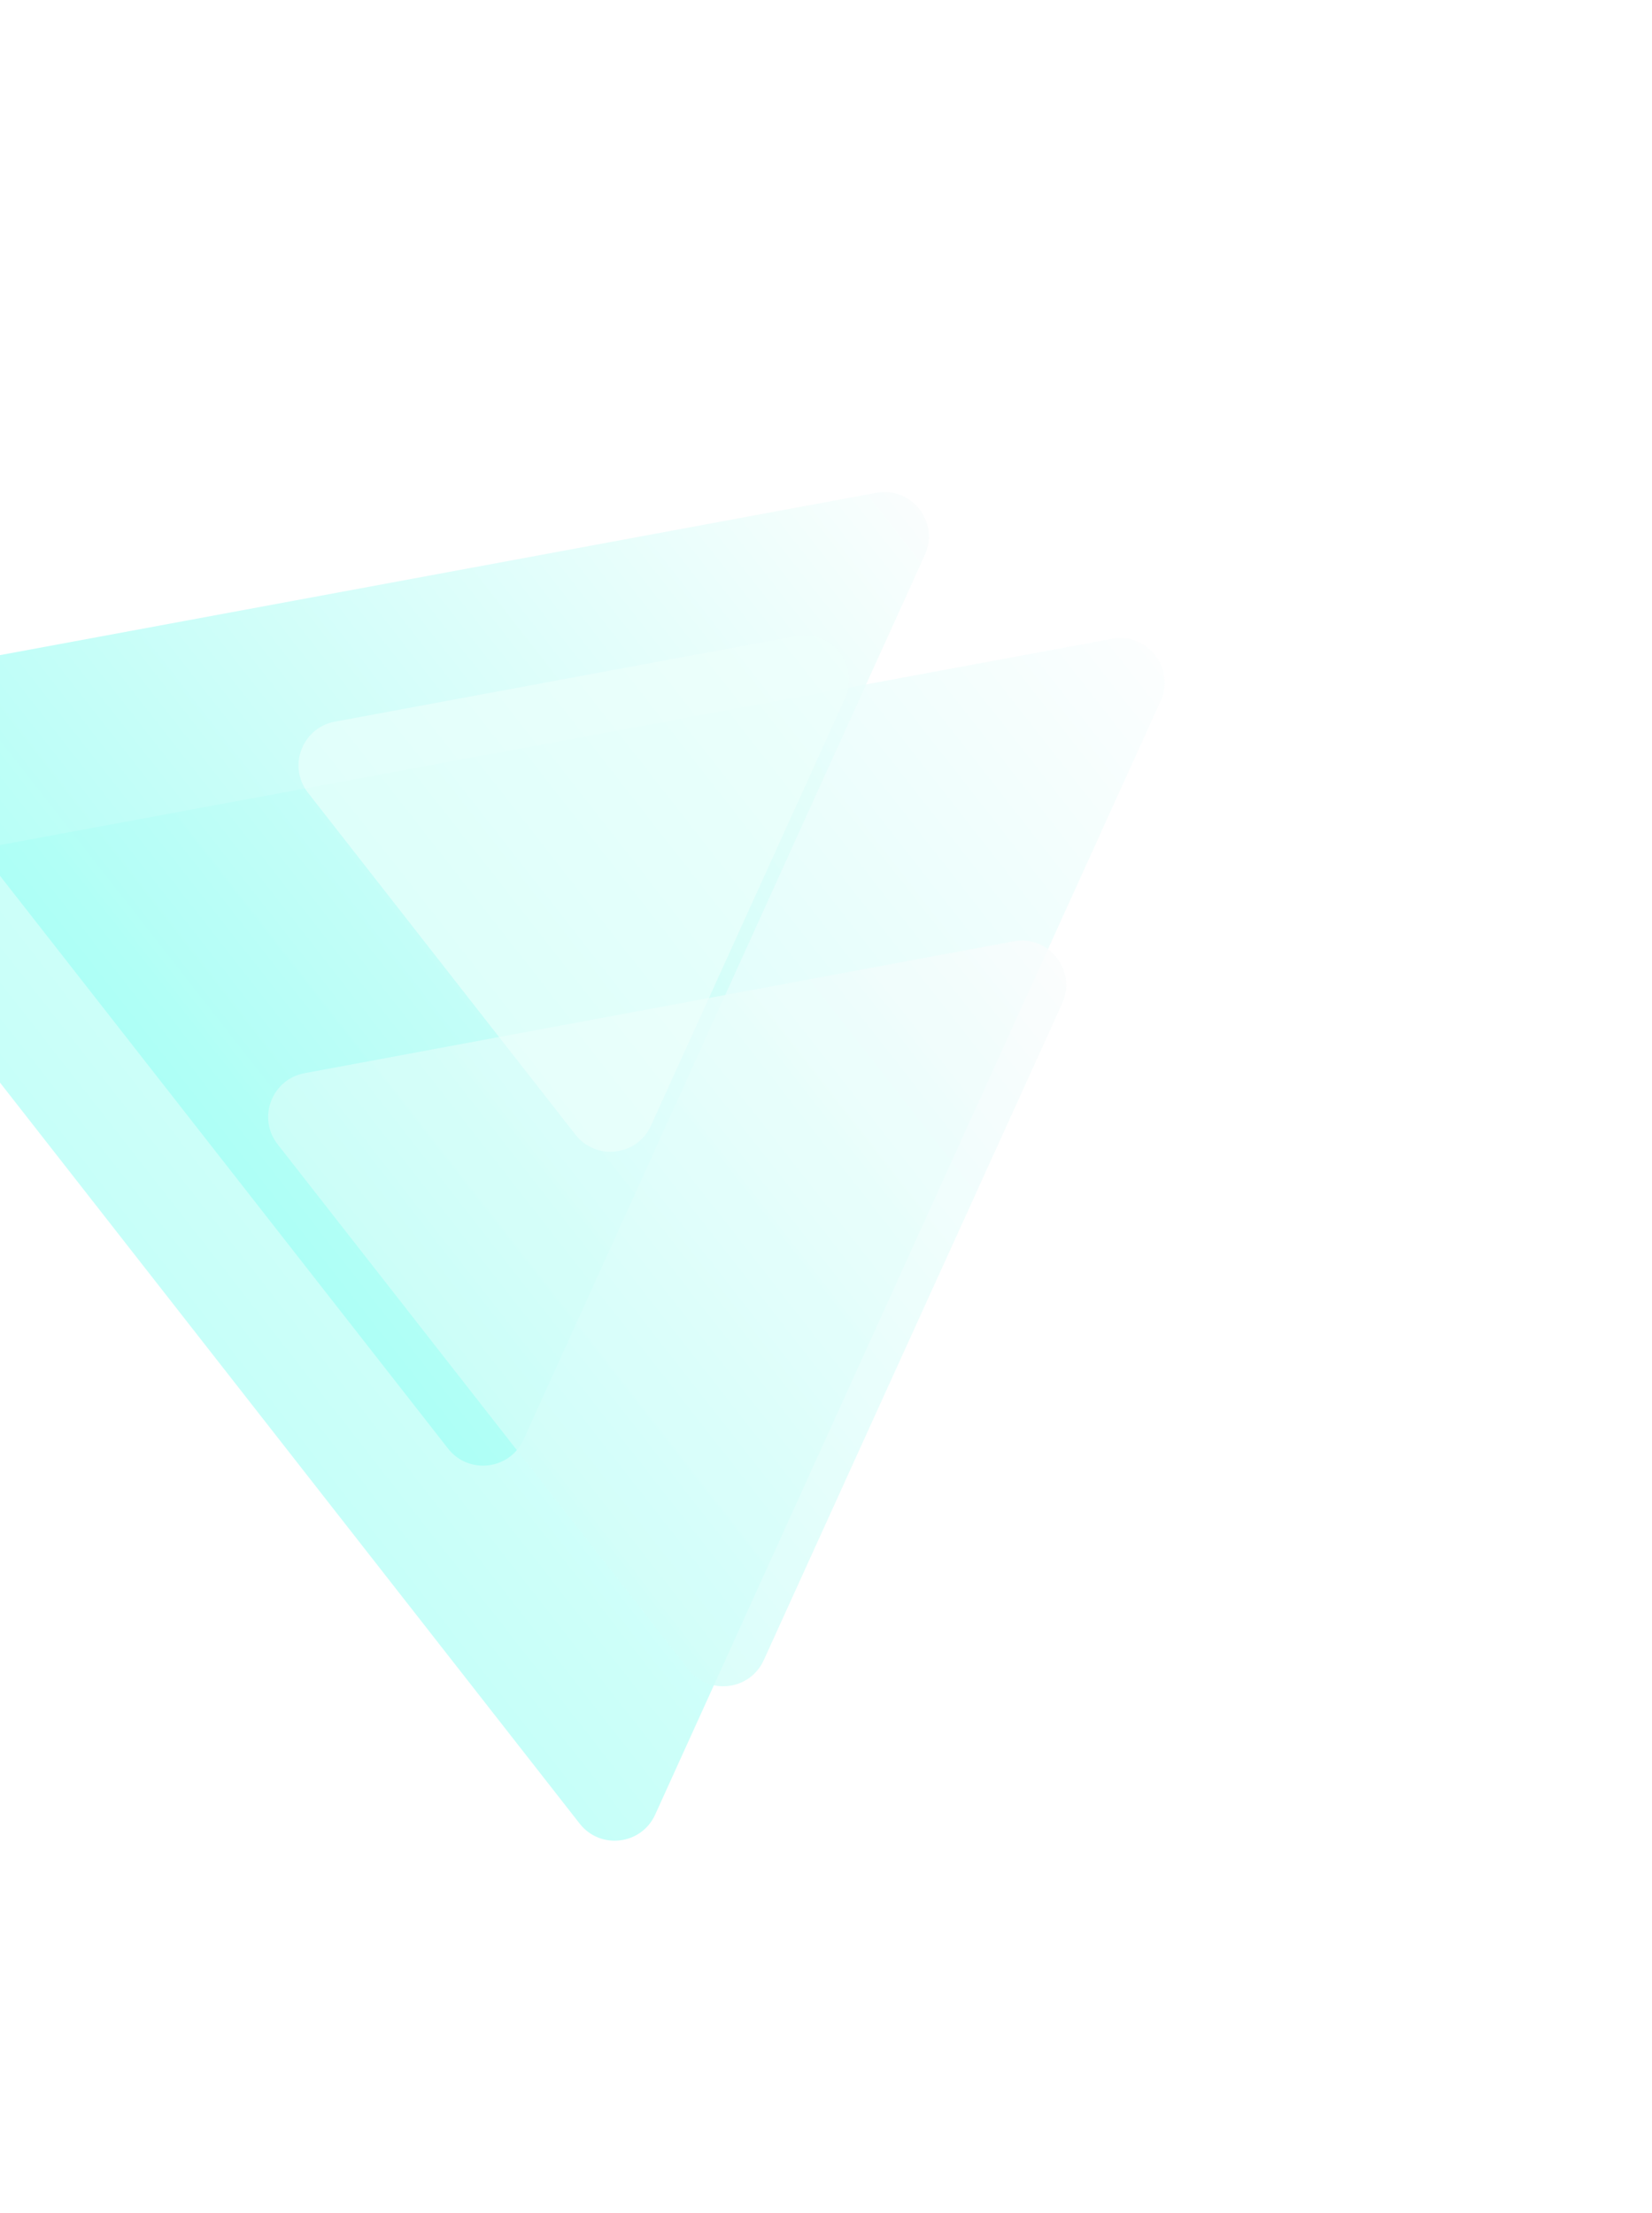 <svg width="743" height="995" viewBox="0 0 743 995" fill="none" xmlns="http://www.w3.org/2000/svg">
<path opacity="0.4" d="M500.163 287.21C516.061 284.262 528.704 300.42 522.02 315.143L294.671 815.895C288.464 829.569 269.963 831.779 260.709 819.952L-52.671 419.464C-61.925 407.638 -55.331 390.212 -40.566 387.475L500.163 287.21Z" fill="url(#paint0_linear_5136_7861)"/>
<path opacity="0.8" d="M394.101 221.578C409.996 218.634 422.635 234.786 415.956 249.507L235.48 647.256C229.274 660.932 210.771 663.145 201.516 651.317L-47.484 333.104C-56.739 321.276 -50.142 303.848 -35.375 301.114L394.101 221.578Z" fill="url(#paint1_linear_5136_7861)"/>
<g opacity="0.8" filter="url(#filter0_n_5136_7861)">
<path d="M455.871 423.248C471.777 420.291 484.429 436.46 477.734 451.188L343.501 746.47C337.288 760.136 318.794 762.341 309.543 750.518L124.88 514.526C115.628 502.703 122.216 485.282 136.975 482.538L455.871 423.248Z" fill="url(#paint2_linear_5136_7861)"/>
</g>
<path opacity="0.6" d="M358.268 285.917C374.171 282.964 386.819 299.128 380.129 313.854L292.769 506.132C286.559 519.801 268.062 522.008 258.81 510.184L138.526 356.466C129.274 344.641 135.864 327.218 150.625 324.477L358.268 285.917Z" fill="#EEFFFB"/>
<defs>
<filter id="filter0_n_5136_7861" x="120.612" y="422.895" width="358.953" height="335.301" filterUnits="userSpaceOnUse" color-interpolation-filters="sRGB">
<feFlood flood-opacity="0" result="BackgroundImageFix"/>
<feBlend mode="normal" in="SourceGraphic" in2="BackgroundImageFix" result="shape"/>
<feTurbulence type="fractalNoise" baseFrequency="2 2" stitchTiles="stitch" numOctaves="3" result="noise" seed="2838" />
<feColorMatrix in="noise" type="luminanceToAlpha" result="alphaNoise" />
<feComponentTransfer in="alphaNoise" result="coloredNoise1">
<feFuncA type="discrete" tableValues="0 0 0 0 0 0 0 0 0 0 0 0 0 0 0 0 0 0 0 0 0 0 0 1 1 1 0 0 0 0 0 0 0 0 0 0 0 0 0 0 0 0 0 0 0 0 0 0 0 0 0 0 0 0 0 0 0 0 0 0 0 0 0 0 0 0 0 0 0 0 0 0 0 0 0 0 0 0 0 0 0 0 0 0 0 0 0 0 0 0 0 0 0 0 0 0 0 0 0 0 "/>
</feComponentTransfer>
<feComposite operator="in" in2="shape" in="coloredNoise1" result="noise1Clipped" />
<feFlood flood-color="#088482" result="color1Flood" />
<feComposite operator="in" in2="noise1Clipped" in="color1Flood" result="color1" />
<feMerge result="effect1_noise_5136_7861">
<feMergeNode in="shape" />
<feMergeNode in="color1" />
</feMerge>
</filter>
<linearGradient id="paint0_linear_5136_7861" x1="537.877" y1="280.217" x2="-40.6" y2="732.872" gradientUnits="userSpaceOnUse">
<stop stop-color="#FDFDFD"/>
<stop offset="1" stop-color="#44FFEB"/>
</linearGradient>
<linearGradient id="paint1_linear_5136_7861" x1="431.796" y1="214.597" x2="-41.244" y2="584.749" gradientUnits="userSpaceOnUse">
<stop stop-color="#FDFDFD"/>
<stop offset="1" stop-color="#88FFF2"/>
</linearGradient>
<linearGradient id="paint2_linear_5136_7861" x1="493.626" y1="416.229" x2="125.073" y2="704.62" gradientUnits="userSpaceOnUse">
<stop stop-color="#FDFDFD"/>
<stop offset="1" stop-color="#C3FFF8"/>
</linearGradient>
</defs>
</svg>
